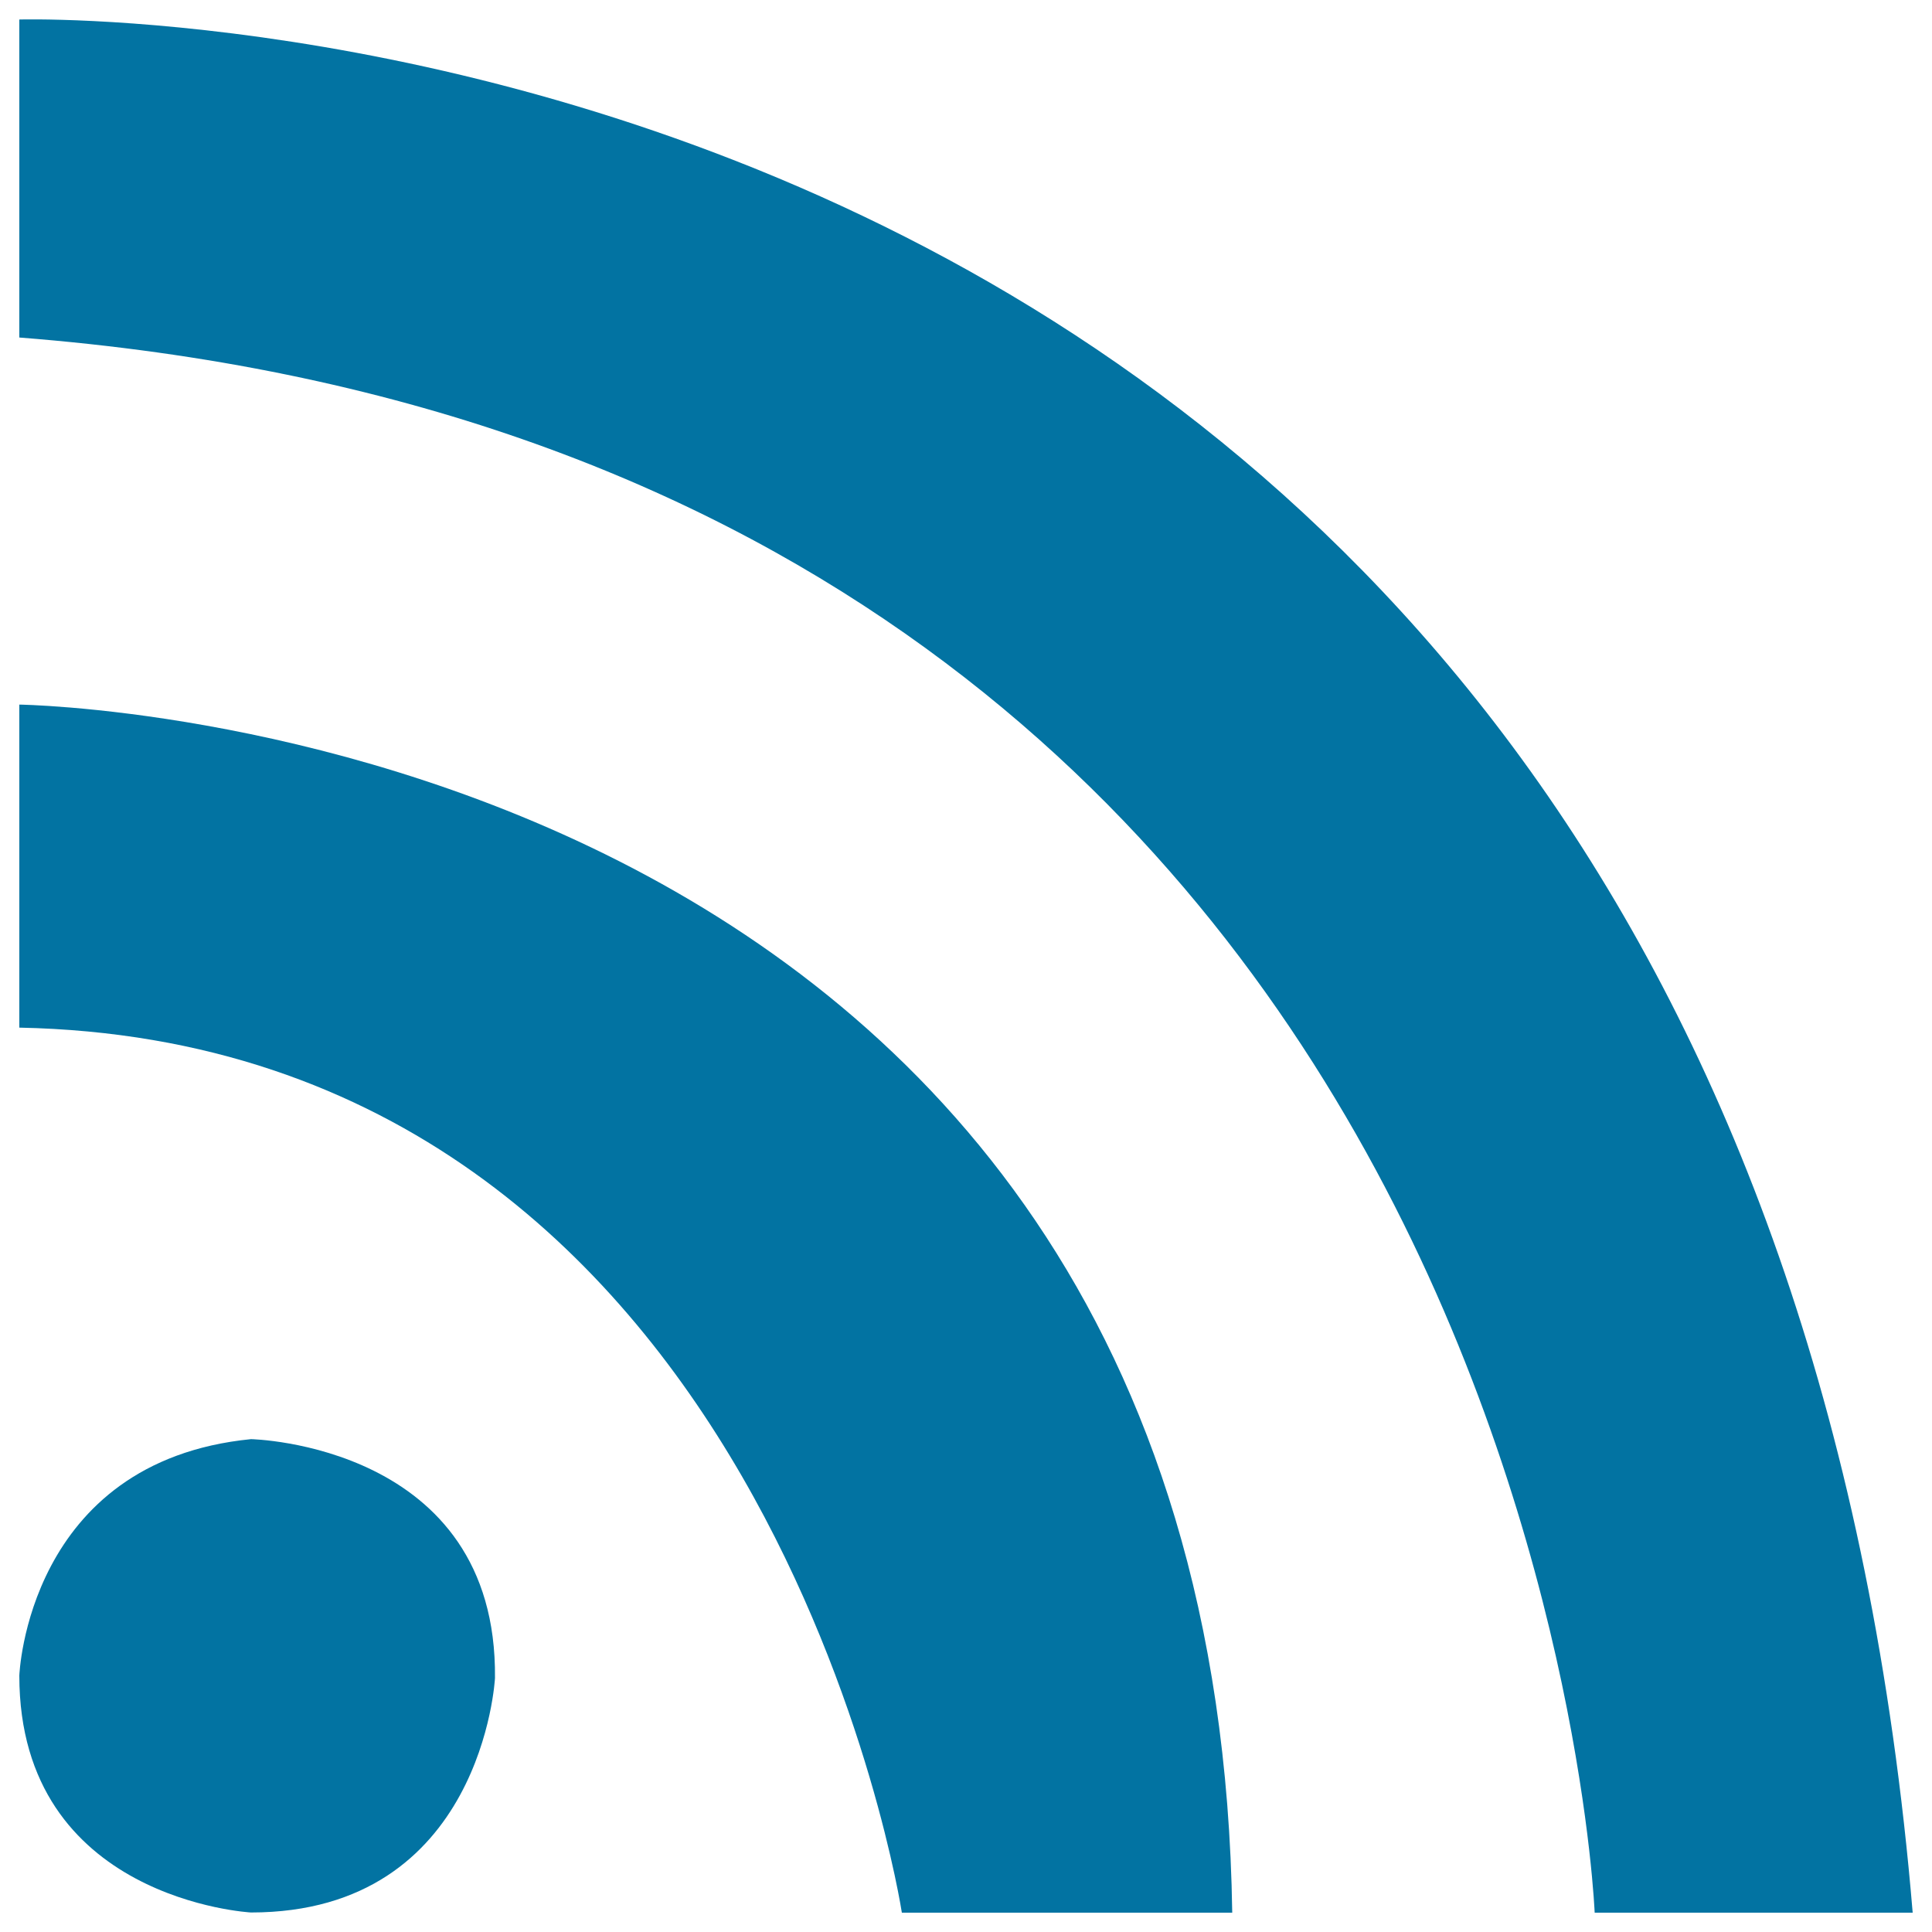 <svg xmlns="http://www.w3.org/2000/svg" viewBox="0 0 1000 1000" style="fill:#0273a2">
<title>Push SVG icon</title>
<path d="M129.9,744.9c0,0,127.6,2.5,126.3,123.7c0,0-6.3,121.3-126.3,121.3c0,0-119.9-6.4-119.9-122.6C10,867.4,13.9,756.4,129.9,744.9z"/><path d="M10,364.7c0,0,618.8,7.8,627.8,625.3h-171c0,0-68.9-450.4-456.8-458.1V364.7z"/><path d="M10,10.1c0,0,895.8-26.8,980,979.9H825.4c0,0-30.6-754.1-815.4-815.3V10.1z"/>
</svg>